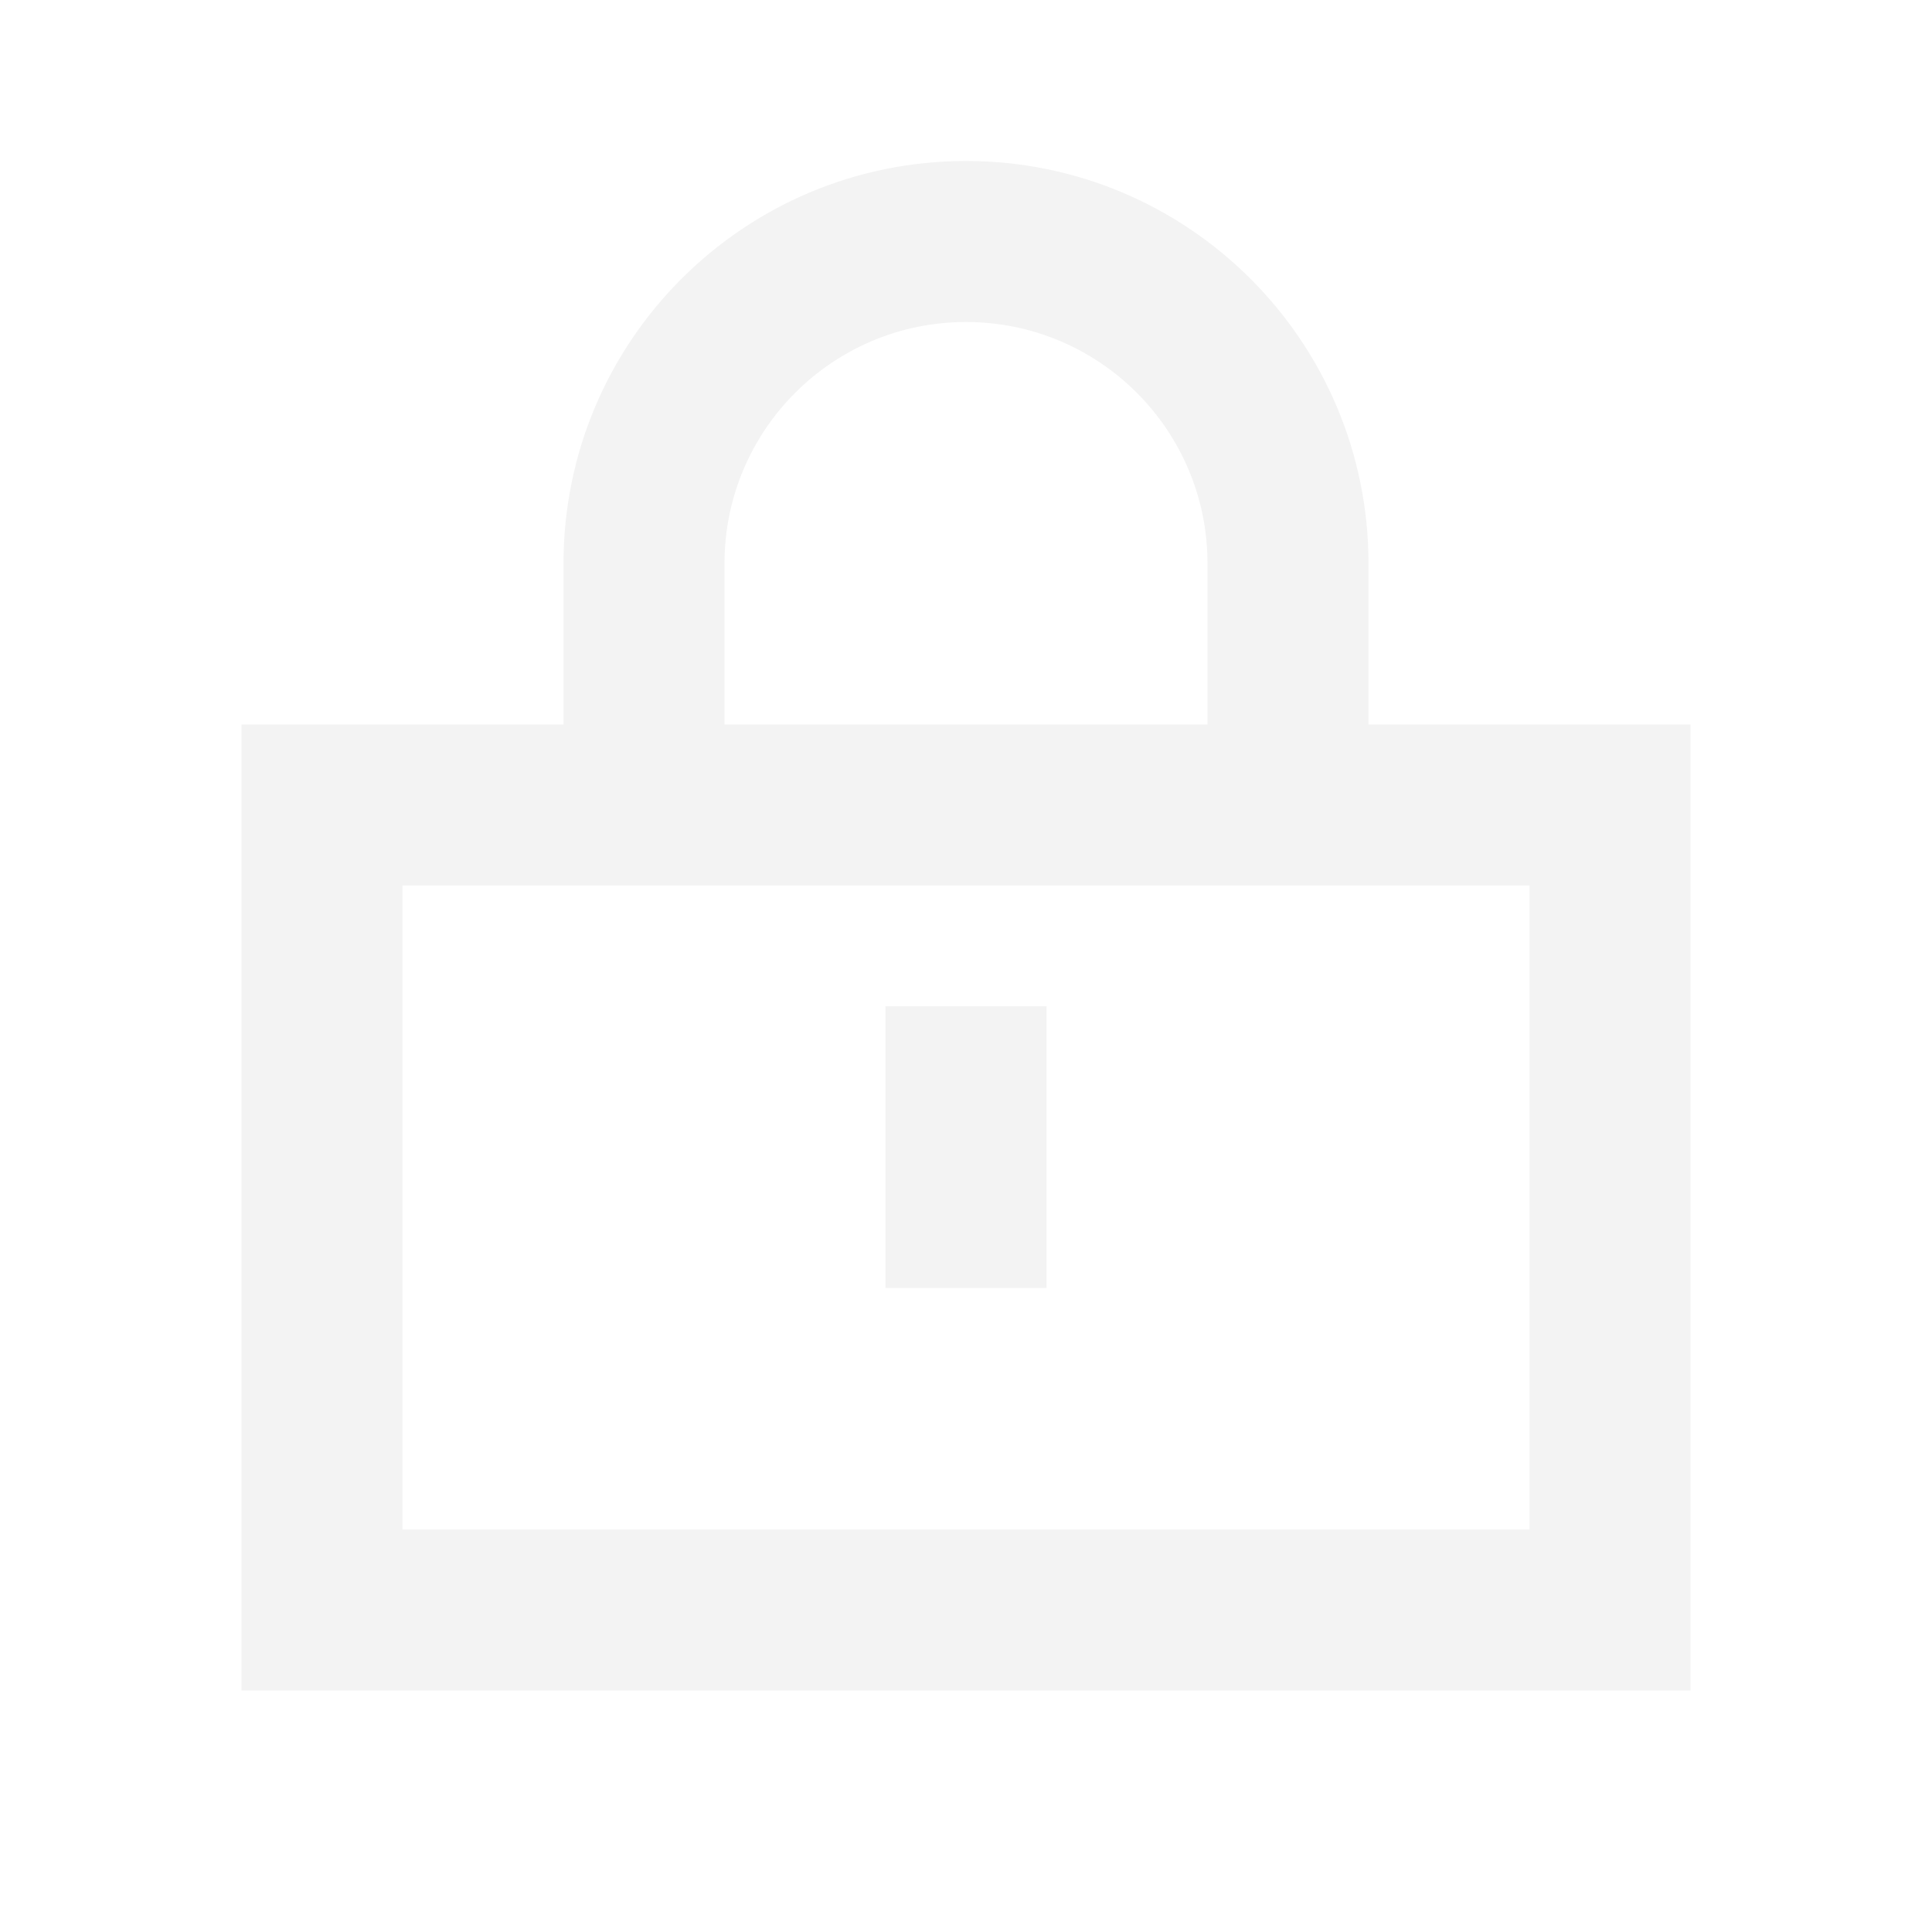 <svg width="70" height="70" viewBox="0 0 70 70" fill="none" xmlns="http://www.w3.org/2000/svg">
<path fill-rule="evenodd" clip-rule="evenodd" d="M35 5.833C26.946 5.833 20.417 12.363 20.417 20.417V26.25H11.667H8.75V29.167V58.333V61.25H11.667H58.333H61.25V58.333V29.167V26.25H58.333H49.583V20.417C49.583 12.363 43.054 5.833 35 5.833ZM43.75 26.25V20.417C43.75 15.584 39.833 11.667 35 11.667C30.168 11.667 26.25 15.584 26.25 20.417V26.25H43.75ZM20.417 32.083H14.583V55.417H55.417V32.083H49.583H46.667H23.333H20.417ZM32.083 46.667V36.458H37.917V46.667H32.083Z" fill="black" fill-opacity="0.05"/>
</svg>
